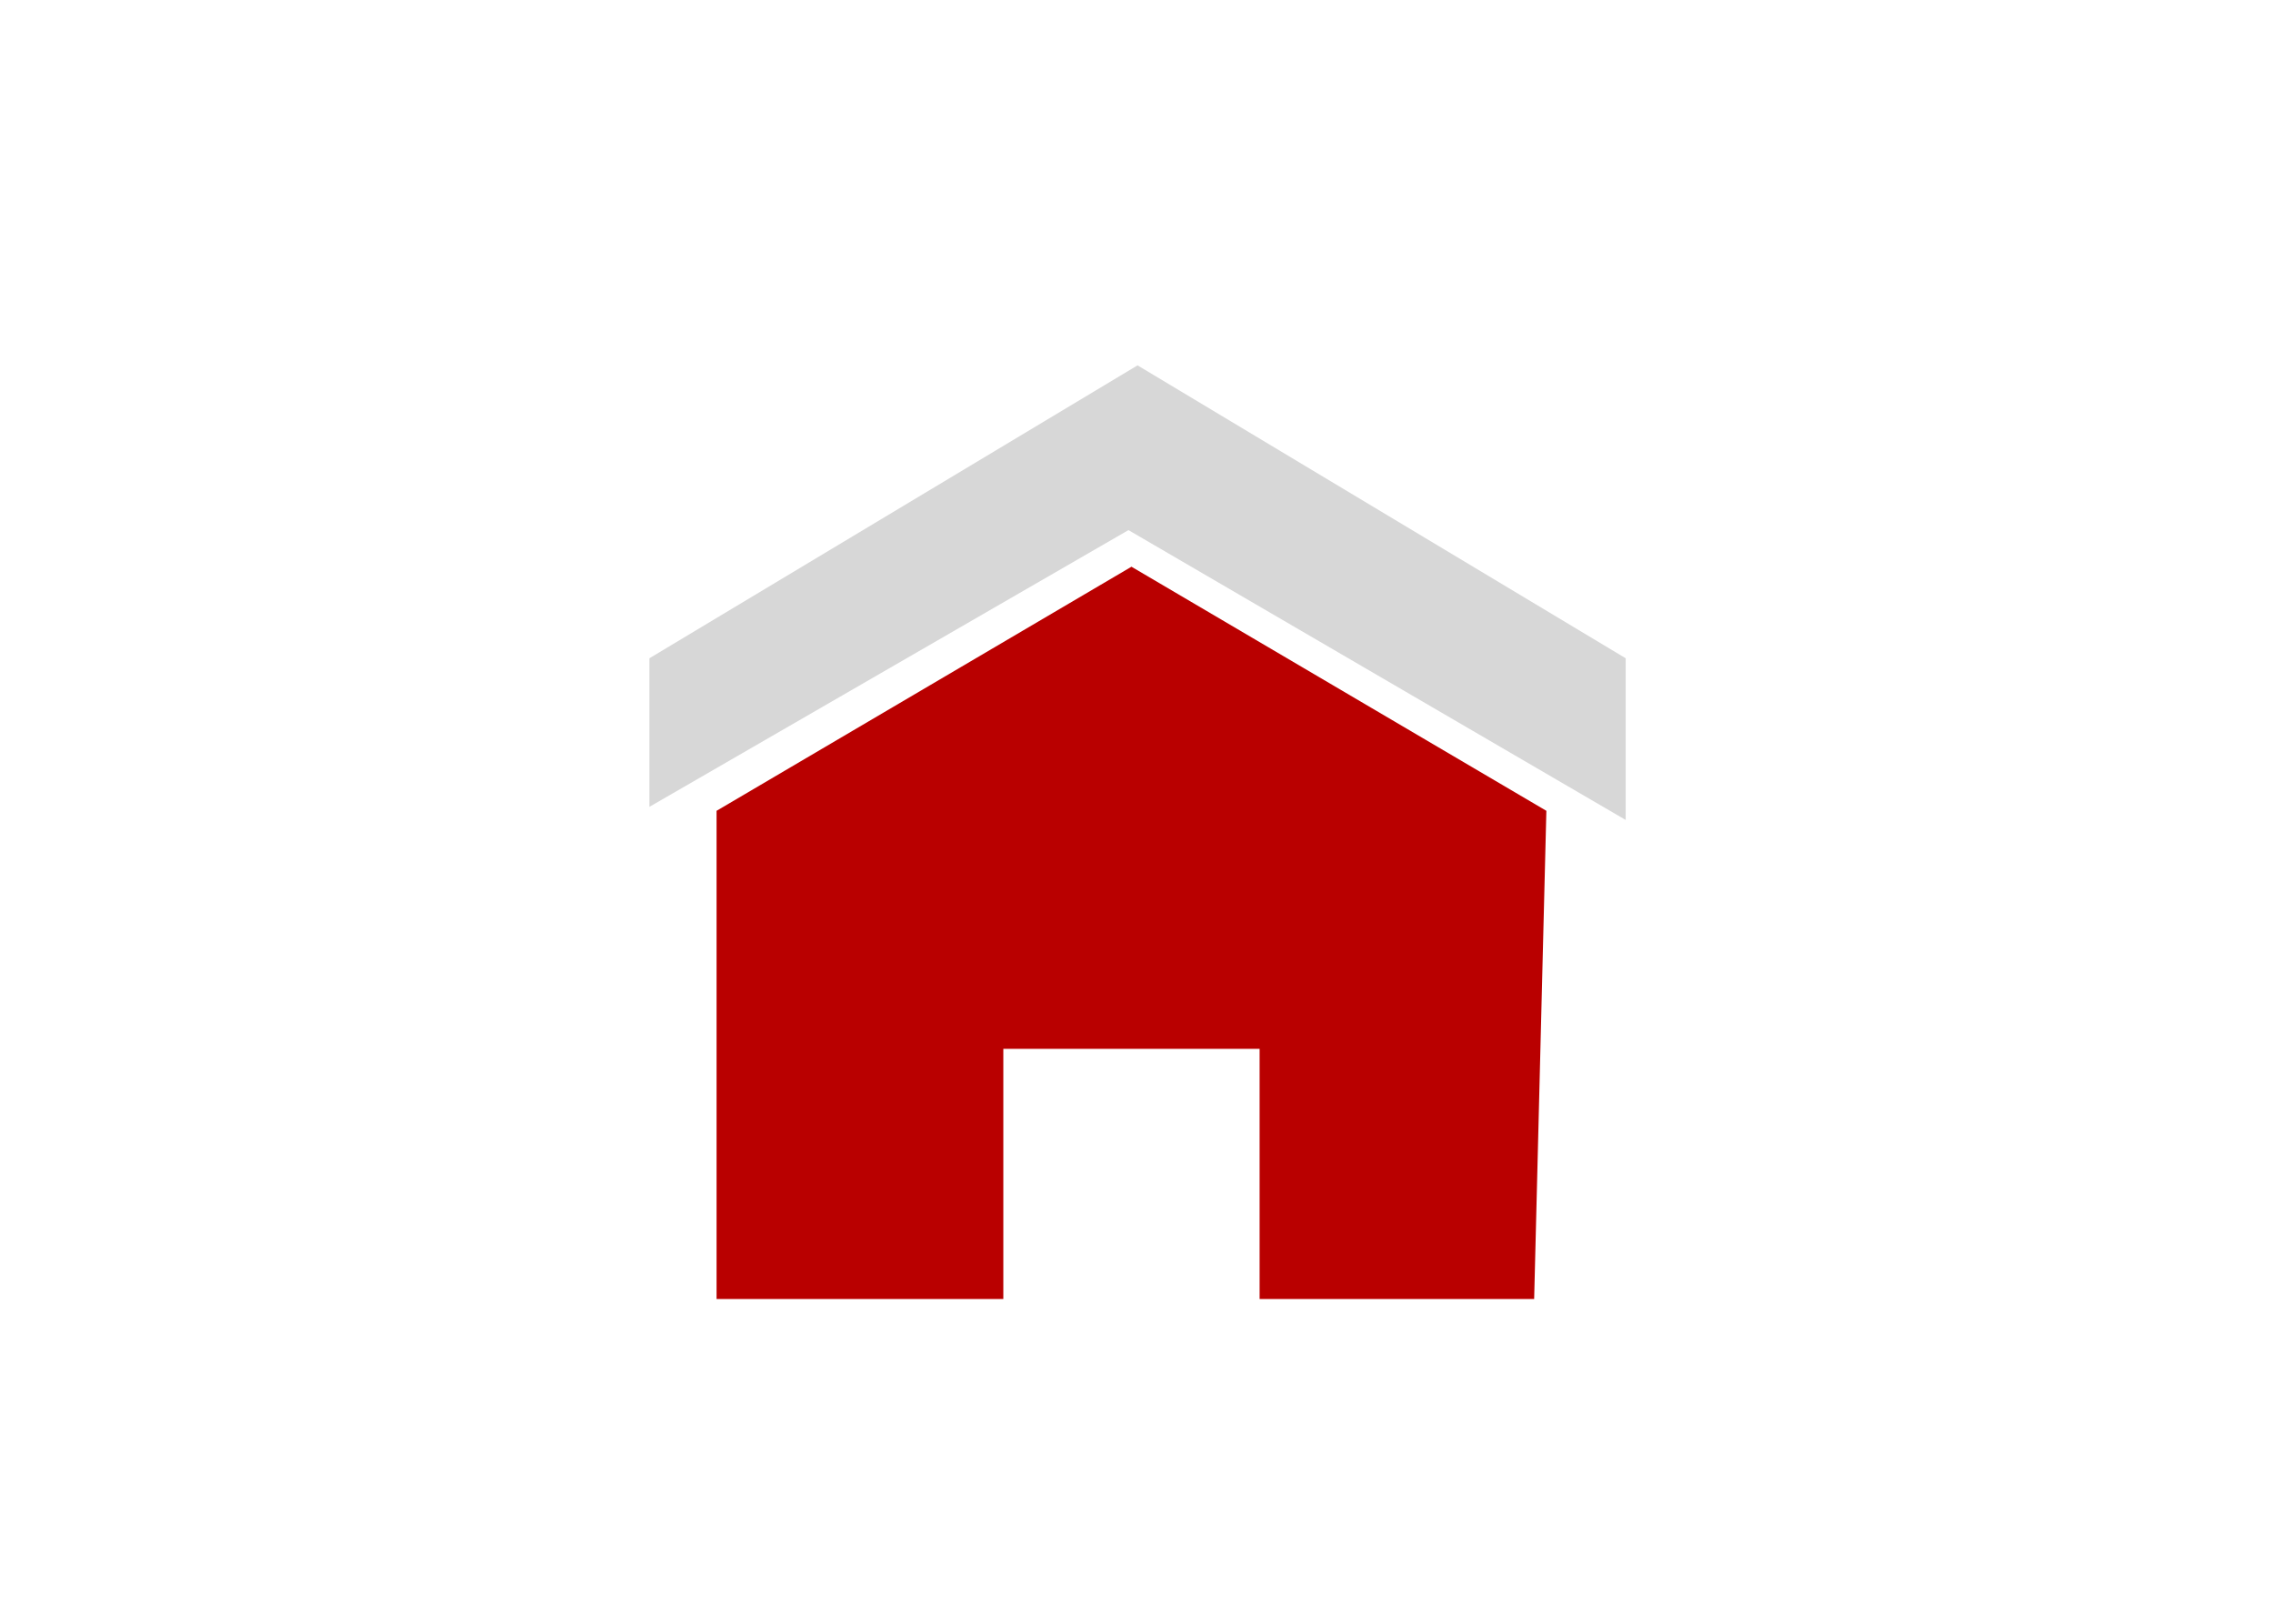 <svg width="56" height="40" viewBox="0 0 56 40" fill="none" xmlns="http://www.w3.org/2000/svg">
<rect width="56" height="40" fill="white"/>
<path d="M17.654 19.974L27.876 13.961L38.098 19.974L37.797 32H31.033V25.837H24.719V32H17.654V19.974Z" fill="#B90000"/>
<path d="M16 19.876V17.283V16.216L28.026 9L40.052 16.216V20.199L27.802 13.059L16 19.876Z" fill="#D7D7D7"/>
</svg>
